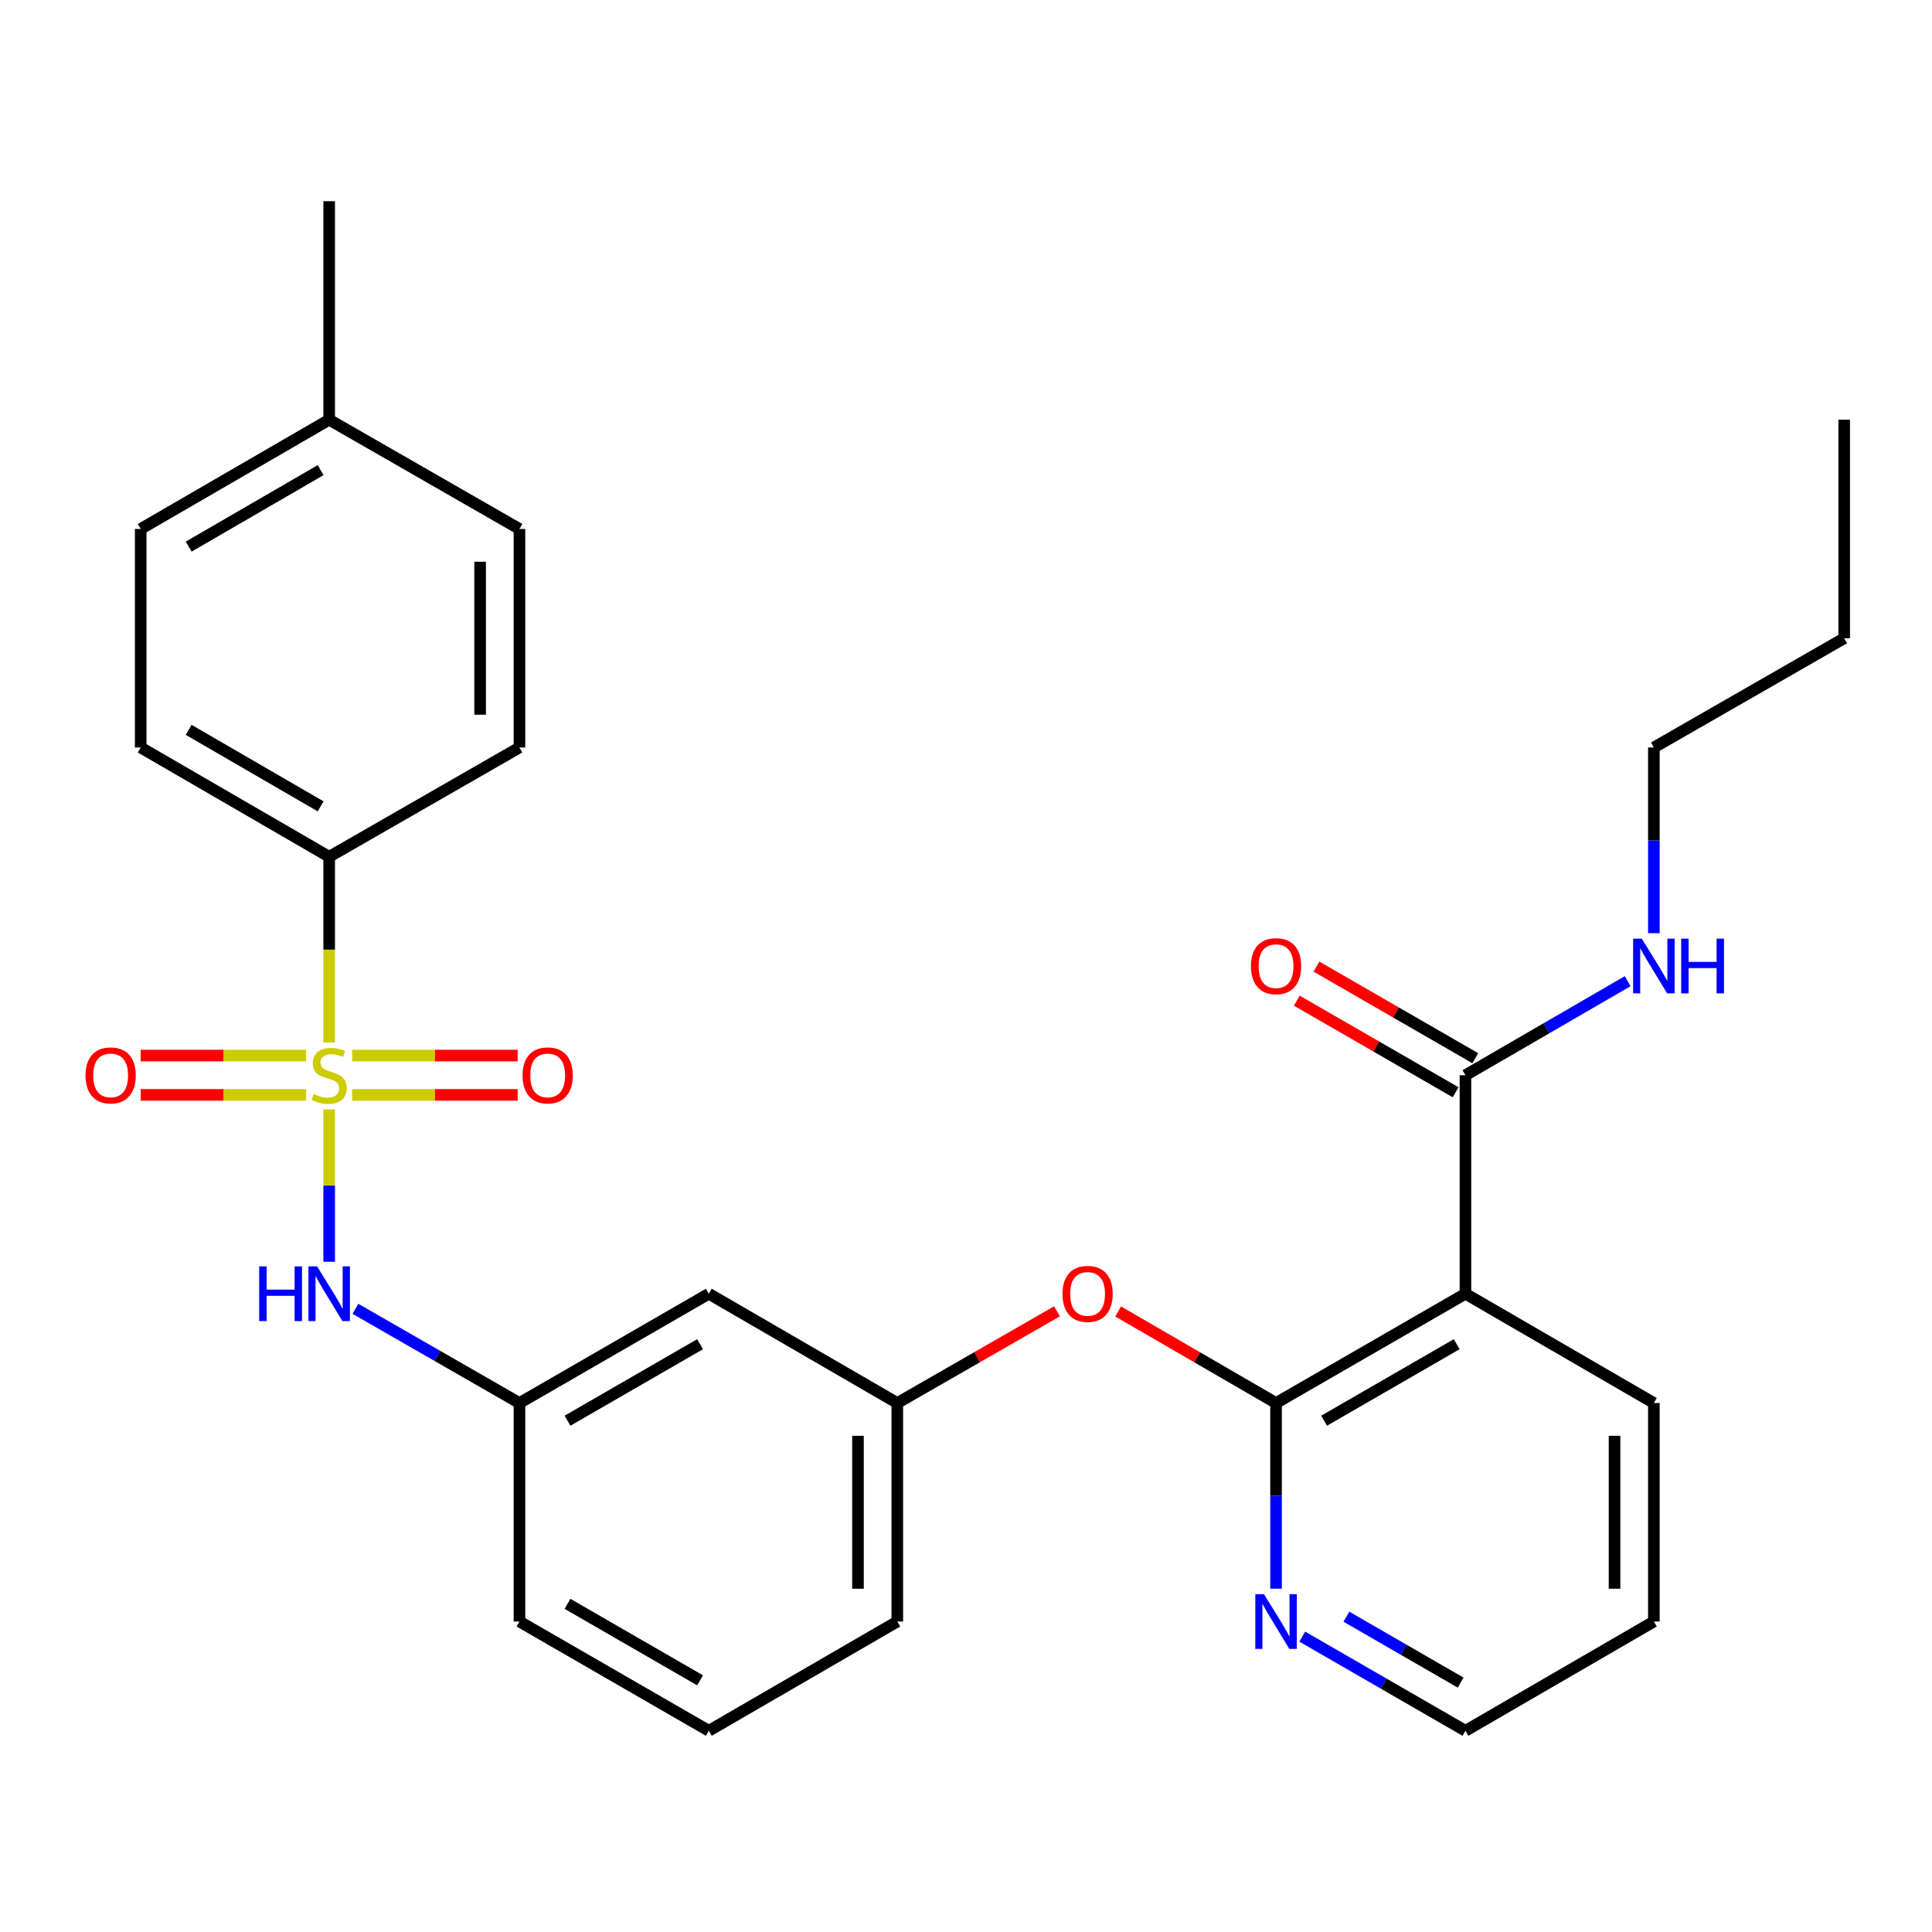 <?xml version='1.0' encoding='iso-8859-1'?>
<svg version='1.1' baseProfile='full'
              xmlns='http://www.w3.org/2000/svg'
                      xmlns:rdkit='http://www.rdkit.org/xml'
                      xmlns:xlink='http://www.w3.org/1999/xlink'
                  xml:space='preserve'
width='1000px' height='1000px' viewBox='0 0 1000 1000'>
<!-- END OF HEADER -->
<rect style='opacity:1.0;fill:#FFFFFF;stroke:none' width='1000' height='1000' x='0' y='0'> </rect>
<path class='bond-2' d='M 170.38,574.245 L 170.38,613.668' style='fill:none;fill-rule:evenodd;stroke:#CCCC00;stroke-width:6px;stroke-linecap:butt;stroke-linejoin:miter;stroke-opacity:1' />
<path class='bond-2' d='M 170.38,613.668 L 170.38,653.091' style='fill:none;fill-rule:evenodd;stroke:#0000FF;stroke-width:6px;stroke-linecap:butt;stroke-linejoin:miter;stroke-opacity:1' />
<path class='bond-4' d='M 170.38,539.591 L 170.38,491.527' style='fill:none;fill-rule:evenodd;stroke:#CCCC00;stroke-width:6px;stroke-linecap:butt;stroke-linejoin:miter;stroke-opacity:1' />
<path class='bond-4' d='M 170.38,491.527 L 170.38,443.462' style='fill:none;fill-rule:evenodd;stroke:#000000;stroke-width:6px;stroke-linecap:butt;stroke-linejoin:miter;stroke-opacity:1' />
<path class='bond-6' d='M 182.288,566.717 L 225.118,566.717' style='fill:none;fill-rule:evenodd;stroke:#CCCC00;stroke-width:6px;stroke-linecap:butt;stroke-linejoin:miter;stroke-opacity:1' />
<path class='bond-6' d='M 225.118,566.717 L 267.948,566.717' style='fill:none;fill-rule:evenodd;stroke:#FF0000;stroke-width:6px;stroke-linecap:butt;stroke-linejoin:miter;stroke-opacity:1' />
<path class='bond-6' d='M 182.288,546.359 L 225.118,546.359' style='fill:none;fill-rule:evenodd;stroke:#CCCC00;stroke-width:6px;stroke-linecap:butt;stroke-linejoin:miter;stroke-opacity:1' />
<path class='bond-6' d='M 225.118,546.359 L 267.948,546.359' style='fill:none;fill-rule:evenodd;stroke:#FF0000;stroke-width:6px;stroke-linecap:butt;stroke-linejoin:miter;stroke-opacity:1' />
<path class='bond-7' d='M 158.472,546.359 L 115.637,546.359' style='fill:none;fill-rule:evenodd;stroke:#CCCC00;stroke-width:6px;stroke-linecap:butt;stroke-linejoin:miter;stroke-opacity:1' />
<path class='bond-7' d='M 115.637,546.359 L 72.801,546.359' style='fill:none;fill-rule:evenodd;stroke:#FF0000;stroke-width:6px;stroke-linecap:butt;stroke-linejoin:miter;stroke-opacity:1' />
<path class='bond-7' d='M 158.472,566.717 L 115.637,566.717' style='fill:none;fill-rule:evenodd;stroke:#CCCC00;stroke-width:6px;stroke-linecap:butt;stroke-linejoin:miter;stroke-opacity:1' />
<path class='bond-7' d='M 115.637,566.717 L 72.801,566.717' style='fill:none;fill-rule:evenodd;stroke:#FF0000;stroke-width:6px;stroke-linecap:butt;stroke-linejoin:miter;stroke-opacity:1' />
<path class='bond-0' d='M 660.479,726.207 L 619.615,702.509' style='fill:none;fill-rule:evenodd;stroke:#000000;stroke-width:6px;stroke-linecap:butt;stroke-linejoin:miter;stroke-opacity:1' />
<path class='bond-0' d='M 619.615,702.509 L 578.751,678.81' style='fill:none;fill-rule:evenodd;stroke:#FF0000;stroke-width:6px;stroke-linecap:butt;stroke-linejoin:miter;stroke-opacity:1' />
<path class='bond-1' d='M 660.479,726.207 L 758.513,669.636' style='fill:none;fill-rule:evenodd;stroke:#000000;stroke-width:6px;stroke-linecap:butt;stroke-linejoin:miter;stroke-opacity:1' />
<path class='bond-1' d='M 685.359,735.354 L 753.983,695.754' style='fill:none;fill-rule:evenodd;stroke:#000000;stroke-width:6px;stroke-linecap:butt;stroke-linejoin:miter;stroke-opacity:1' />
<path class='bond-8' d='M 660.479,726.207 L 660.479,774.257' style='fill:none;fill-rule:evenodd;stroke:#000000;stroke-width:6px;stroke-linecap:butt;stroke-linejoin:miter;stroke-opacity:1' />
<path class='bond-8' d='M 660.479,774.257 L 660.479,822.307' style='fill:none;fill-rule:evenodd;stroke:#0000FF;stroke-width:6px;stroke-linecap:butt;stroke-linejoin:miter;stroke-opacity:1' />
<path class='bond-3' d='M 758.513,669.636 L 758.513,556.538' style='fill:none;fill-rule:evenodd;stroke:#000000;stroke-width:6px;stroke-linecap:butt;stroke-linejoin:miter;stroke-opacity:1' />
<path class='bond-19' d='M 758.513,669.636 L 856.037,726.207' style='fill:none;fill-rule:evenodd;stroke:#000000;stroke-width:6px;stroke-linecap:butt;stroke-linejoin:miter;stroke-opacity:1' />
<path class='bond-9' d='M 183.96,677.436 L 226.413,701.822' style='fill:none;fill-rule:evenodd;stroke:#0000FF;stroke-width:6px;stroke-linecap:butt;stroke-linejoin:miter;stroke-opacity:1' />
<path class='bond-9' d='M 226.413,701.822 L 268.866,726.207' style='fill:none;fill-rule:evenodd;stroke:#000000;stroke-width:6px;stroke-linecap:butt;stroke-linejoin:miter;stroke-opacity:1' />
<path class='bond-12' d='M 763.598,547.72 L 722.496,524.016' style='fill:none;fill-rule:evenodd;stroke:#000000;stroke-width:6px;stroke-linecap:butt;stroke-linejoin:miter;stroke-opacity:1' />
<path class='bond-12' d='M 722.496,524.016 L 681.394,500.311' style='fill:none;fill-rule:evenodd;stroke:#FF0000;stroke-width:6px;stroke-linecap:butt;stroke-linejoin:miter;stroke-opacity:1' />
<path class='bond-12' d='M 753.427,565.355 L 712.325,541.651' style='fill:none;fill-rule:evenodd;stroke:#000000;stroke-width:6px;stroke-linecap:butt;stroke-linejoin:miter;stroke-opacity:1' />
<path class='bond-12' d='M 712.325,541.651 L 671.223,517.947' style='fill:none;fill-rule:evenodd;stroke:#FF0000;stroke-width:6px;stroke-linecap:butt;stroke-linejoin:miter;stroke-opacity:1' />
<path class='bond-15' d='M 758.513,556.538 L 800.496,532.199' style='fill:none;fill-rule:evenodd;stroke:#000000;stroke-width:6px;stroke-linecap:butt;stroke-linejoin:miter;stroke-opacity:1' />
<path class='bond-15' d='M 800.496,532.199 L 842.479,507.86' style='fill:none;fill-rule:evenodd;stroke:#0000FF;stroke-width:6px;stroke-linecap:butt;stroke-linejoin:miter;stroke-opacity:1' />
<path class='bond-13' d='M 170.38,443.462 L 72.822,386.902' style='fill:none;fill-rule:evenodd;stroke:#000000;stroke-width:6px;stroke-linecap:butt;stroke-linejoin:miter;stroke-opacity:1' />
<path class='bond-13' d='M 165.957,417.366 L 97.666,377.774' style='fill:none;fill-rule:evenodd;stroke:#000000;stroke-width:6px;stroke-linecap:butt;stroke-linejoin:miter;stroke-opacity:1' />
<path class='bond-14' d='M 170.38,443.462 L 268.866,386.902' style='fill:none;fill-rule:evenodd;stroke:#000000;stroke-width:6px;stroke-linecap:butt;stroke-linejoin:miter;stroke-opacity:1' />
<path class='bond-5' d='M 547.093,678.734 L 505.77,702.471' style='fill:none;fill-rule:evenodd;stroke:#FF0000;stroke-width:6px;stroke-linecap:butt;stroke-linejoin:miter;stroke-opacity:1' />
<path class='bond-5' d='M 505.77,702.471 L 464.446,726.207' style='fill:none;fill-rule:evenodd;stroke:#000000;stroke-width:6px;stroke-linecap:butt;stroke-linejoin:miter;stroke-opacity:1' />
<path class='bond-21' d='M 674.049,847.123 L 716.281,871.489' style='fill:none;fill-rule:evenodd;stroke:#0000FF;stroke-width:6px;stroke-linecap:butt;stroke-linejoin:miter;stroke-opacity:1' />
<path class='bond-21' d='M 716.281,871.489 L 758.513,895.854' style='fill:none;fill-rule:evenodd;stroke:#000000;stroke-width:6px;stroke-linecap:butt;stroke-linejoin:miter;stroke-opacity:1' />
<path class='bond-21' d='M 696.892,836.799 L 726.454,853.855' style='fill:none;fill-rule:evenodd;stroke:#0000FF;stroke-width:6px;stroke-linecap:butt;stroke-linejoin:miter;stroke-opacity:1' />
<path class='bond-21' d='M 726.454,853.855 L 756.017,870.911' style='fill:none;fill-rule:evenodd;stroke:#000000;stroke-width:6px;stroke-linecap:butt;stroke-linejoin:miter;stroke-opacity:1' />
<path class='bond-10' d='M 268.866,726.207 L 366.888,669.636' style='fill:none;fill-rule:evenodd;stroke:#000000;stroke-width:6px;stroke-linecap:butt;stroke-linejoin:miter;stroke-opacity:1' />
<path class='bond-10' d='M 293.745,735.354 L 362.361,695.753' style='fill:none;fill-rule:evenodd;stroke:#000000;stroke-width:6px;stroke-linecap:butt;stroke-linejoin:miter;stroke-opacity:1' />
<path class='bond-22' d='M 268.866,726.207 L 268.866,839.294' style='fill:none;fill-rule:evenodd;stroke:#000000;stroke-width:6px;stroke-linecap:butt;stroke-linejoin:miter;stroke-opacity:1' />
<path class='bond-11' d='M 366.888,669.636 L 464.446,726.207' style='fill:none;fill-rule:evenodd;stroke:#000000;stroke-width:6px;stroke-linecap:butt;stroke-linejoin:miter;stroke-opacity:1' />
<path class='bond-30' d='M 464.446,726.207 L 464.446,839.294' style='fill:none;fill-rule:evenodd;stroke:#000000;stroke-width:6px;stroke-linecap:butt;stroke-linejoin:miter;stroke-opacity:1' />
<path class='bond-30' d='M 444.089,743.17 L 444.089,822.331' style='fill:none;fill-rule:evenodd;stroke:#000000;stroke-width:6px;stroke-linecap:butt;stroke-linejoin:miter;stroke-opacity:1' />
<path class='bond-16' d='M 72.822,386.902 L 72.822,273.793' style='fill:none;fill-rule:evenodd;stroke:#000000;stroke-width:6px;stroke-linecap:butt;stroke-linejoin:miter;stroke-opacity:1' />
<path class='bond-17' d='M 268.866,386.902 L 268.866,273.793' style='fill:none;fill-rule:evenodd;stroke:#000000;stroke-width:6px;stroke-linecap:butt;stroke-linejoin:miter;stroke-opacity:1' />
<path class='bond-17' d='M 248.508,369.936 L 248.508,290.759' style='fill:none;fill-rule:evenodd;stroke:#000000;stroke-width:6px;stroke-linecap:butt;stroke-linejoin:miter;stroke-opacity:1' />
<path class='bond-24' d='M 856.037,483.013 L 856.037,434.957' style='fill:none;fill-rule:evenodd;stroke:#0000FF;stroke-width:6px;stroke-linecap:butt;stroke-linejoin:miter;stroke-opacity:1' />
<path class='bond-24' d='M 856.037,434.957 L 856.037,386.902' style='fill:none;fill-rule:evenodd;stroke:#000000;stroke-width:6px;stroke-linecap:butt;stroke-linejoin:miter;stroke-opacity:1' />
<path class='bond-29' d='M 72.822,273.793 L 170.38,217.244' style='fill:none;fill-rule:evenodd;stroke:#000000;stroke-width:6px;stroke-linecap:butt;stroke-linejoin:miter;stroke-opacity:1' />
<path class='bond-29' d='M 97.665,282.923 L 165.955,243.339' style='fill:none;fill-rule:evenodd;stroke:#000000;stroke-width:6px;stroke-linecap:butt;stroke-linejoin:miter;stroke-opacity:1' />
<path class='bond-18' d='M 268.866,273.793 L 170.38,217.244' style='fill:none;fill-rule:evenodd;stroke:#000000;stroke-width:6px;stroke-linecap:butt;stroke-linejoin:miter;stroke-opacity:1' />
<path class='bond-25' d='M 170.38,217.244 L 170.38,104.146' style='fill:none;fill-rule:evenodd;stroke:#000000;stroke-width:6px;stroke-linecap:butt;stroke-linejoin:miter;stroke-opacity:1' />
<path class='bond-31' d='M 856.037,726.207 L 856.037,839.294' style='fill:none;fill-rule:evenodd;stroke:#000000;stroke-width:6px;stroke-linecap:butt;stroke-linejoin:miter;stroke-opacity:1' />
<path class='bond-31' d='M 835.679,743.17 L 835.679,822.331' style='fill:none;fill-rule:evenodd;stroke:#000000;stroke-width:6px;stroke-linecap:butt;stroke-linejoin:miter;stroke-opacity:1' />
<path class='bond-20' d='M 366.888,895.854 L 268.866,839.294' style='fill:none;fill-rule:evenodd;stroke:#000000;stroke-width:6px;stroke-linecap:butt;stroke-linejoin:miter;stroke-opacity:1' />
<path class='bond-20' d='M 362.359,869.738 L 293.744,830.145' style='fill:none;fill-rule:evenodd;stroke:#000000;stroke-width:6px;stroke-linecap:butt;stroke-linejoin:miter;stroke-opacity:1' />
<path class='bond-23' d='M 366.888,895.854 L 464.446,839.294' style='fill:none;fill-rule:evenodd;stroke:#000000;stroke-width:6px;stroke-linecap:butt;stroke-linejoin:miter;stroke-opacity:1' />
<path class='bond-26' d='M 758.513,895.854 L 856.037,839.294' style='fill:none;fill-rule:evenodd;stroke:#000000;stroke-width:6px;stroke-linecap:butt;stroke-linejoin:miter;stroke-opacity:1' />
<path class='bond-27' d='M 856.037,386.902 L 954.545,330.364' style='fill:none;fill-rule:evenodd;stroke:#000000;stroke-width:6px;stroke-linecap:butt;stroke-linejoin:miter;stroke-opacity:1' />
<path class='bond-28' d='M 954.545,330.364 L 954.545,217.244' style='fill:none;fill-rule:evenodd;stroke:#000000;stroke-width:6px;stroke-linecap:butt;stroke-linejoin:miter;stroke-opacity:1' />
<path  class='atom-0' d='M 162.38 566.258
Q 162.7 566.378, 164.02 566.938
Q 165.34 567.498, 166.78 567.858
Q 168.26 568.178, 169.7 568.178
Q 172.38 568.178, 173.94 566.898
Q 175.5 565.578, 175.5 563.298
Q 175.5 561.738, 174.7 560.778
Q 173.94 559.818, 172.74 559.298
Q 171.54 558.778, 169.54 558.178
Q 167.02 557.418, 165.5 556.698
Q 164.02 555.978, 162.94 554.458
Q 161.9 552.938, 161.9 550.378
Q 161.9 546.818, 164.3 544.618
Q 166.74 542.418, 171.54 542.418
Q 174.82 542.418, 178.54 543.978
L 177.62 547.058
Q 174.22 545.658, 171.66 545.658
Q 168.9 545.658, 167.38 546.818
Q 165.86 547.938, 165.9 549.898
Q 165.9 551.418, 166.66 552.338
Q 167.46 553.258, 168.58 553.778
Q 169.74 554.298, 171.66 554.898
Q 174.22 555.698, 175.74 556.498
Q 177.26 557.298, 178.34 558.938
Q 179.46 560.538, 179.46 563.298
Q 179.46 567.218, 176.82 569.338
Q 174.22 571.418, 169.86 571.418
Q 167.34 571.418, 165.42 570.858
Q 163.54 570.338, 161.3 569.418
L 162.38 566.258
' fill='#CCCC00'/>
<path  class='atom-3' d='M 134.16 655.476
L 138 655.476
L 138 667.516
L 152.48 667.516
L 152.48 655.476
L 156.32 655.476
L 156.32 683.796
L 152.48 683.796
L 152.48 670.716
L 138 670.716
L 138 683.796
L 134.16 683.796
L 134.16 655.476
' fill='#0000FF'/>
<path  class='atom-3' d='M 164.12 655.476
L 173.4 670.476
Q 174.32 671.956, 175.8 674.636
Q 177.28 677.316, 177.36 677.476
L 177.36 655.476
L 181.12 655.476
L 181.12 683.796
L 177.24 683.796
L 167.28 667.396
Q 166.12 665.476, 164.88 663.276
Q 163.68 661.076, 163.32 660.396
L 163.32 683.796
L 159.64 683.796
L 159.64 655.476
L 164.12 655.476
' fill='#0000FF'/>
<path  class='atom-6' d='M 549.932 669.716
Q 549.932 662.916, 553.292 659.116
Q 556.652 655.316, 562.932 655.316
Q 569.212 655.316, 572.572 659.116
Q 575.932 662.916, 575.932 669.716
Q 575.932 676.596, 572.532 680.516
Q 569.132 684.396, 562.932 684.396
Q 556.692 684.396, 553.292 680.516
Q 549.932 676.636, 549.932 669.716
M 562.932 681.196
Q 567.252 681.196, 569.572 678.316
Q 571.932 675.396, 571.932 669.716
Q 571.932 664.156, 569.572 661.356
Q 567.252 658.516, 562.932 658.516
Q 558.612 658.516, 556.252 661.316
Q 553.932 664.116, 553.932 669.716
Q 553.932 675.436, 556.252 678.316
Q 558.612 681.196, 562.932 681.196
' fill='#FF0000'/>
<path  class='atom-7' d='M 270.478 556.618
Q 270.478 549.818, 273.838 546.018
Q 277.198 542.218, 283.478 542.218
Q 289.758 542.218, 293.118 546.018
Q 296.478 549.818, 296.478 556.618
Q 296.478 563.498, 293.078 567.418
Q 289.678 571.298, 283.478 571.298
Q 277.238 571.298, 273.838 567.418
Q 270.478 563.538, 270.478 556.618
M 283.478 568.098
Q 287.798 568.098, 290.118 565.218
Q 292.478 562.298, 292.478 556.618
Q 292.478 551.058, 290.118 548.258
Q 287.798 545.418, 283.478 545.418
Q 279.158 545.418, 276.798 548.218
Q 274.478 551.018, 274.478 556.618
Q 274.478 562.338, 276.798 565.218
Q 279.158 568.098, 283.478 568.098
' fill='#FF0000'/>
<path  class='atom-8' d='M 44.271 556.618
Q 44.271 549.818, 47.631 546.018
Q 50.991 542.218, 57.271 542.218
Q 63.551 542.218, 66.911 546.018
Q 70.271 549.818, 70.271 556.618
Q 70.271 563.498, 66.871 567.418
Q 63.471 571.298, 57.271 571.298
Q 51.031 571.298, 47.631 567.418
Q 44.271 563.538, 44.271 556.618
M 57.271 568.098
Q 61.591 568.098, 63.911 565.218
Q 66.271 562.298, 66.271 556.618
Q 66.271 551.058, 63.911 548.258
Q 61.591 545.418, 57.271 545.418
Q 52.951 545.418, 50.591 548.218
Q 48.271 551.018, 48.271 556.618
Q 48.271 562.338, 50.591 565.218
Q 52.951 568.098, 57.271 568.098
' fill='#FF0000'/>
<path  class='atom-9' d='M 654.219 825.134
L 663.499 840.134
Q 664.419 841.614, 665.899 844.294
Q 667.379 846.974, 667.459 847.134
L 667.459 825.134
L 671.219 825.134
L 671.219 853.454
L 667.339 853.454
L 657.379 837.054
Q 656.219 835.134, 654.979 832.934
Q 653.779 830.734, 653.419 830.054
L 653.419 853.454
L 649.739 853.454
L 649.739 825.134
L 654.219 825.134
' fill='#0000FF'/>
<path  class='atom-13' d='M 647.479 500.08
Q 647.479 493.28, 650.839 489.48
Q 654.199 485.68, 660.479 485.68
Q 666.759 485.68, 670.119 489.48
Q 673.479 493.28, 673.479 500.08
Q 673.479 506.96, 670.079 510.88
Q 666.679 514.76, 660.479 514.76
Q 654.239 514.76, 650.839 510.88
Q 647.479 507, 647.479 500.08
M 660.479 511.56
Q 664.799 511.56, 667.119 508.68
Q 669.479 505.76, 669.479 500.08
Q 669.479 494.52, 667.119 491.72
Q 664.799 488.88, 660.479 488.88
Q 656.159 488.88, 653.799 491.68
Q 651.479 494.48, 651.479 500.08
Q 651.479 505.8, 653.799 508.68
Q 656.159 511.56, 660.479 511.56
' fill='#FF0000'/>
<path  class='atom-16' d='M 849.777 485.84
L 859.057 500.84
Q 859.977 502.32, 861.457 505
Q 862.937 507.68, 863.017 507.84
L 863.017 485.84
L 866.777 485.84
L 866.777 514.16
L 862.897 514.16
L 852.937 497.76
Q 851.777 495.84, 850.537 493.64
Q 849.337 491.44, 848.977 490.76
L 848.977 514.16
L 845.297 514.16
L 845.297 485.84
L 849.777 485.84
' fill='#0000FF'/>
<path  class='atom-16' d='M 870.177 485.84
L 874.017 485.84
L 874.017 497.88
L 888.497 497.88
L 888.497 485.84
L 892.337 485.84
L 892.337 514.16
L 888.497 514.16
L 888.497 501.08
L 874.017 501.08
L 874.017 514.16
L 870.177 514.16
L 870.177 485.84
' fill='#0000FF'/>
</svg>
